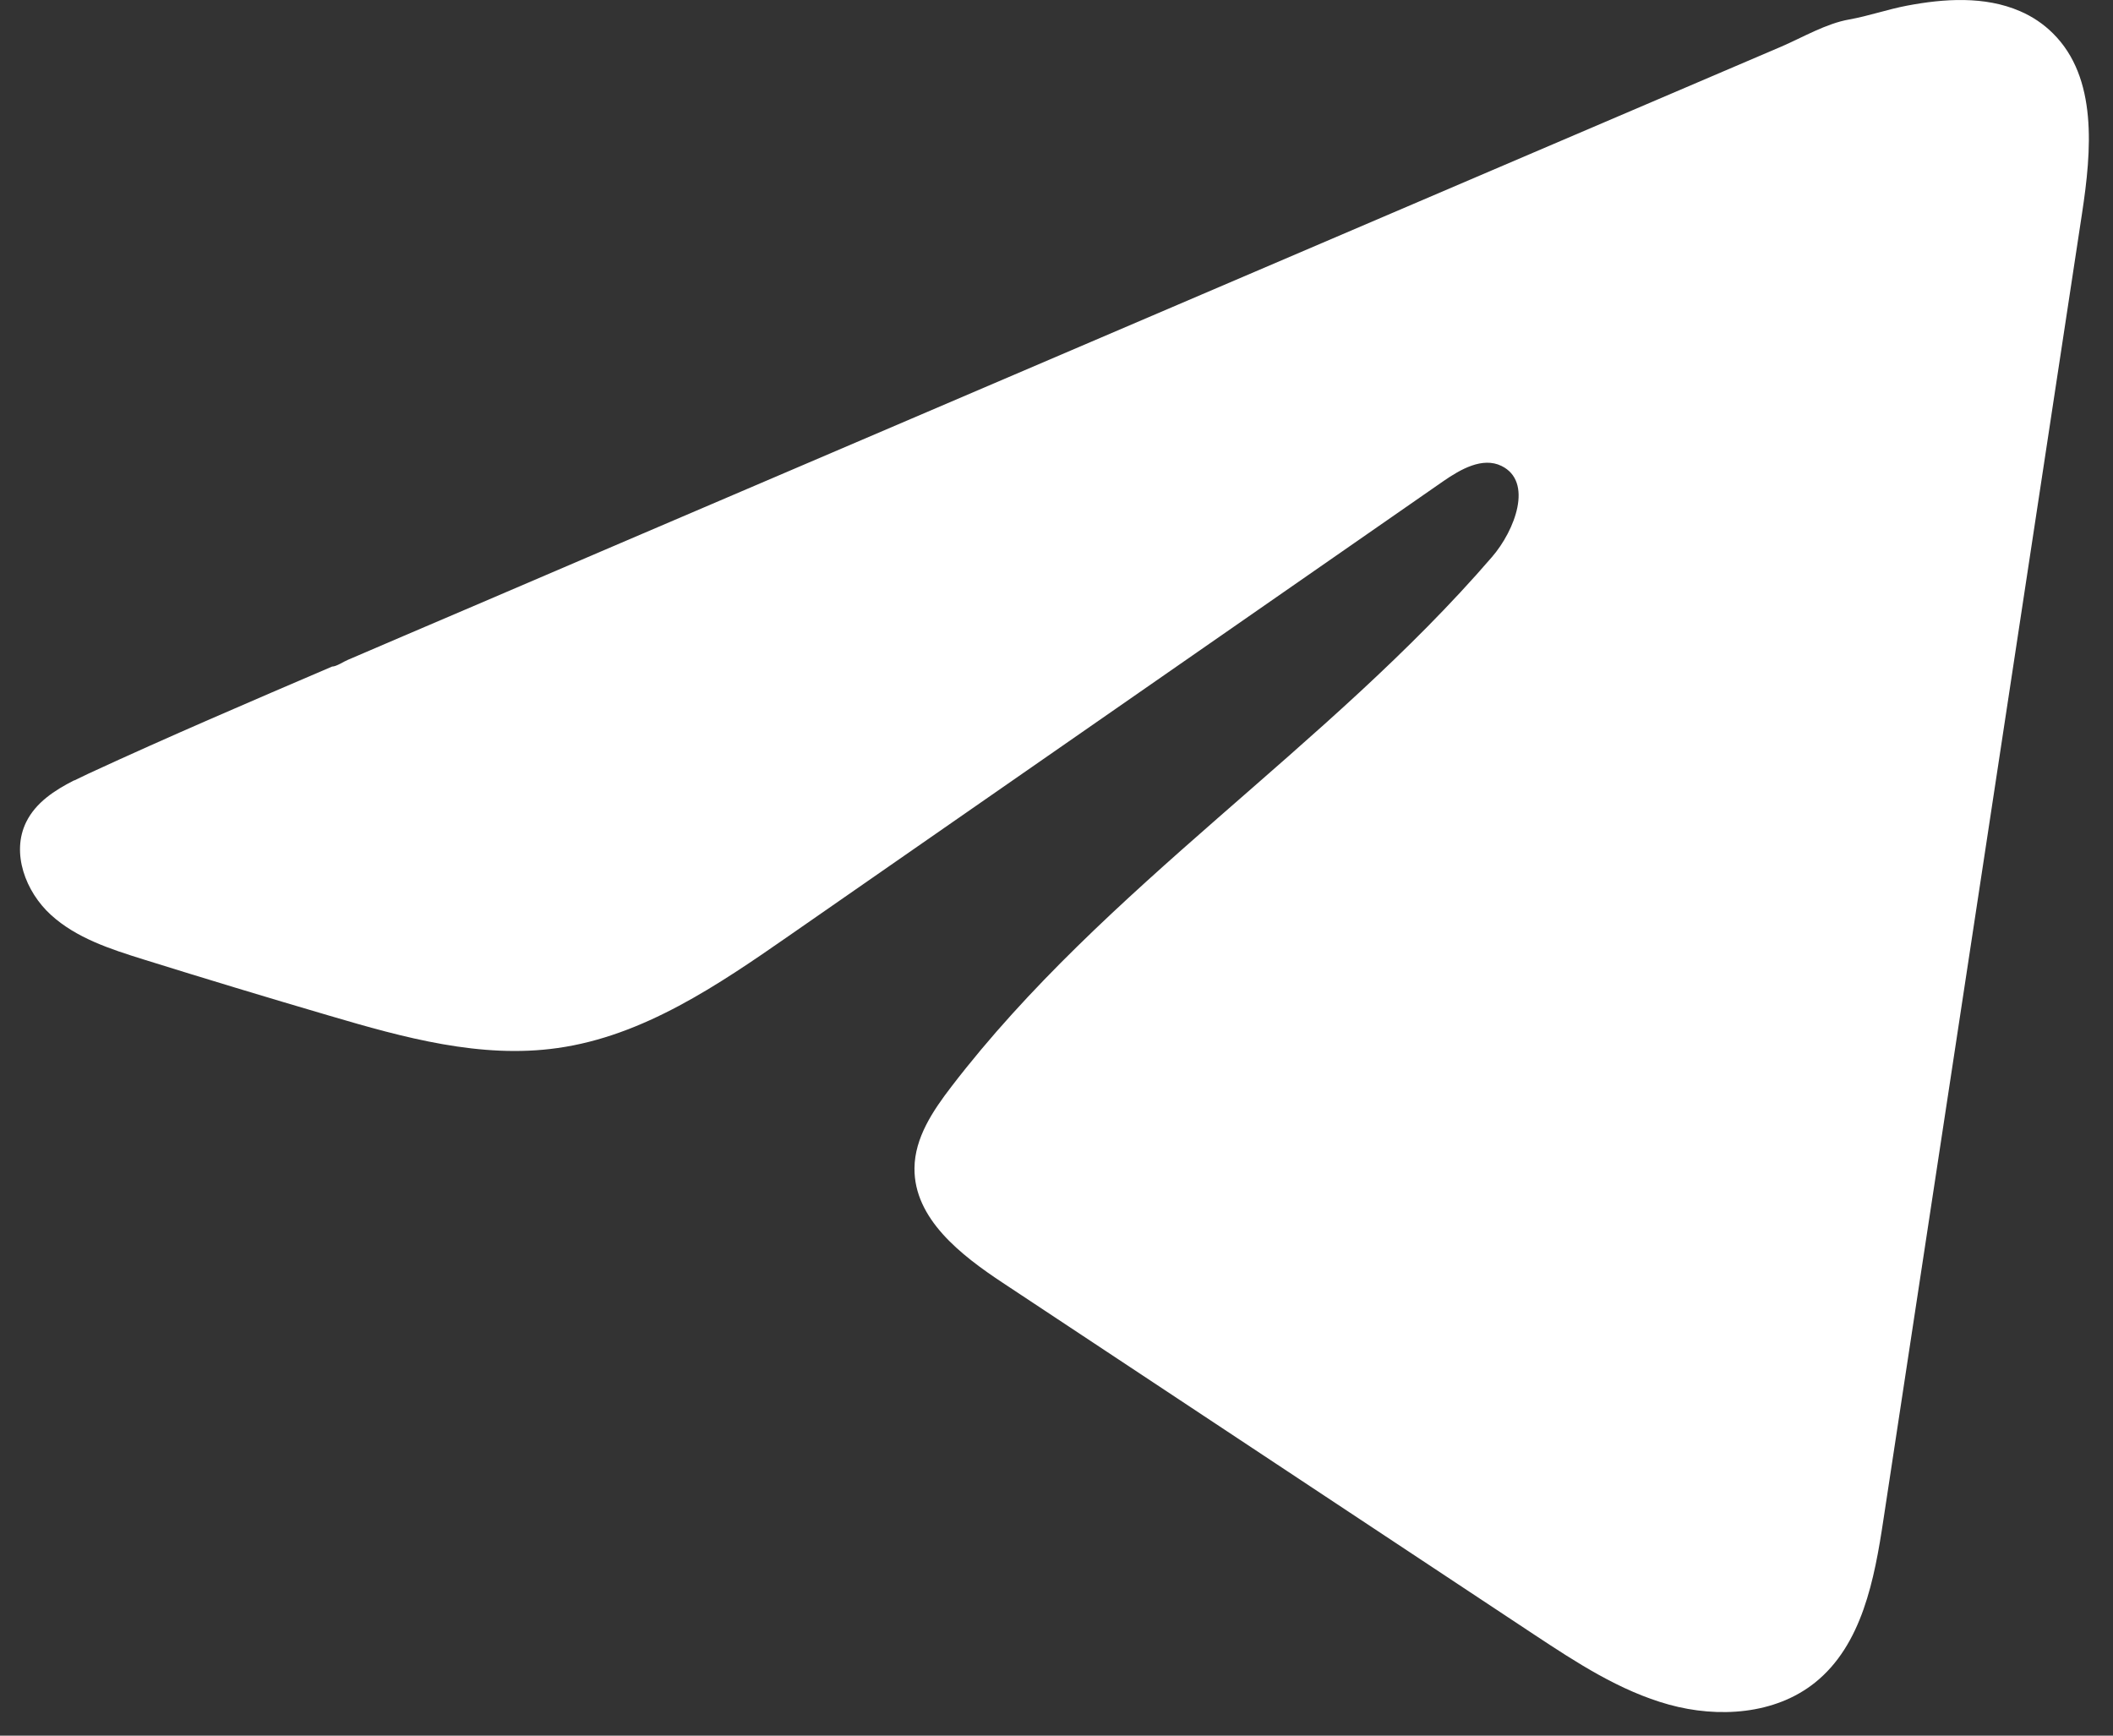 <svg width="28" height="23" viewBox="0 0 28 23" fill="none" xmlns="http://www.w3.org/2000/svg">
<rect x="0" y="0" width="28" height="23" fill="#333333" stroke="none"/>
<path d="M0.985 10.342C1.048 10.311 1.111 10.281 1.172 10.252C2.24 9.758 3.321 9.296 4.401 8.833C4.459 8.833 4.557 8.765 4.612 8.743C4.695 8.707 4.778 8.672 4.862 8.636C5.022 8.567 5.183 8.499 5.342 8.43C5.663 8.293 5.983 8.156 6.304 8.019C6.944 7.745 7.585 7.471 8.225 7.196C9.507 6.648 10.79 6.099 12.071 5.551C13.352 5.003 14.635 4.454 15.916 3.906C17.197 3.358 18.48 2.809 19.761 2.261C21.042 1.714 22.325 1.164 23.606 0.617C23.891 0.494 24.2 0.311 24.505 0.258C24.762 0.212 25.012 0.124 25.27 0.075C25.76 -0.018 26.299 -0.055 26.768 0.148C26.931 0.218 27.08 0.318 27.204 0.442C27.799 1.031 27.716 1.997 27.59 2.825C26.713 8.595 25.837 14.367 24.958 20.137C24.839 20.929 24.675 21.798 24.05 22.298C23.521 22.721 22.769 22.769 22.116 22.589C21.463 22.408 20.887 22.029 20.322 21.656C17.978 20.104 15.633 18.552 13.289 17C12.732 16.632 12.112 16.15 12.118 15.481C12.121 15.078 12.362 14.719 12.607 14.4C14.644 11.743 17.583 9.917 19.769 7.383C20.078 7.026 20.32 6.381 19.896 6.174C19.645 6.052 19.355 6.218 19.125 6.377C16.235 8.384 13.347 10.393 10.457 12.399C9.515 13.054 8.526 13.728 7.39 13.888C6.373 14.033 5.35 13.75 4.366 13.46C3.541 13.218 2.718 12.969 1.898 12.713C1.462 12.577 1.012 12.431 0.675 12.124C0.338 11.817 0.145 11.301 0.348 10.892C0.475 10.635 0.722 10.473 0.982 10.341L0.985 10.342Z" fill="white"/>
</svg>
